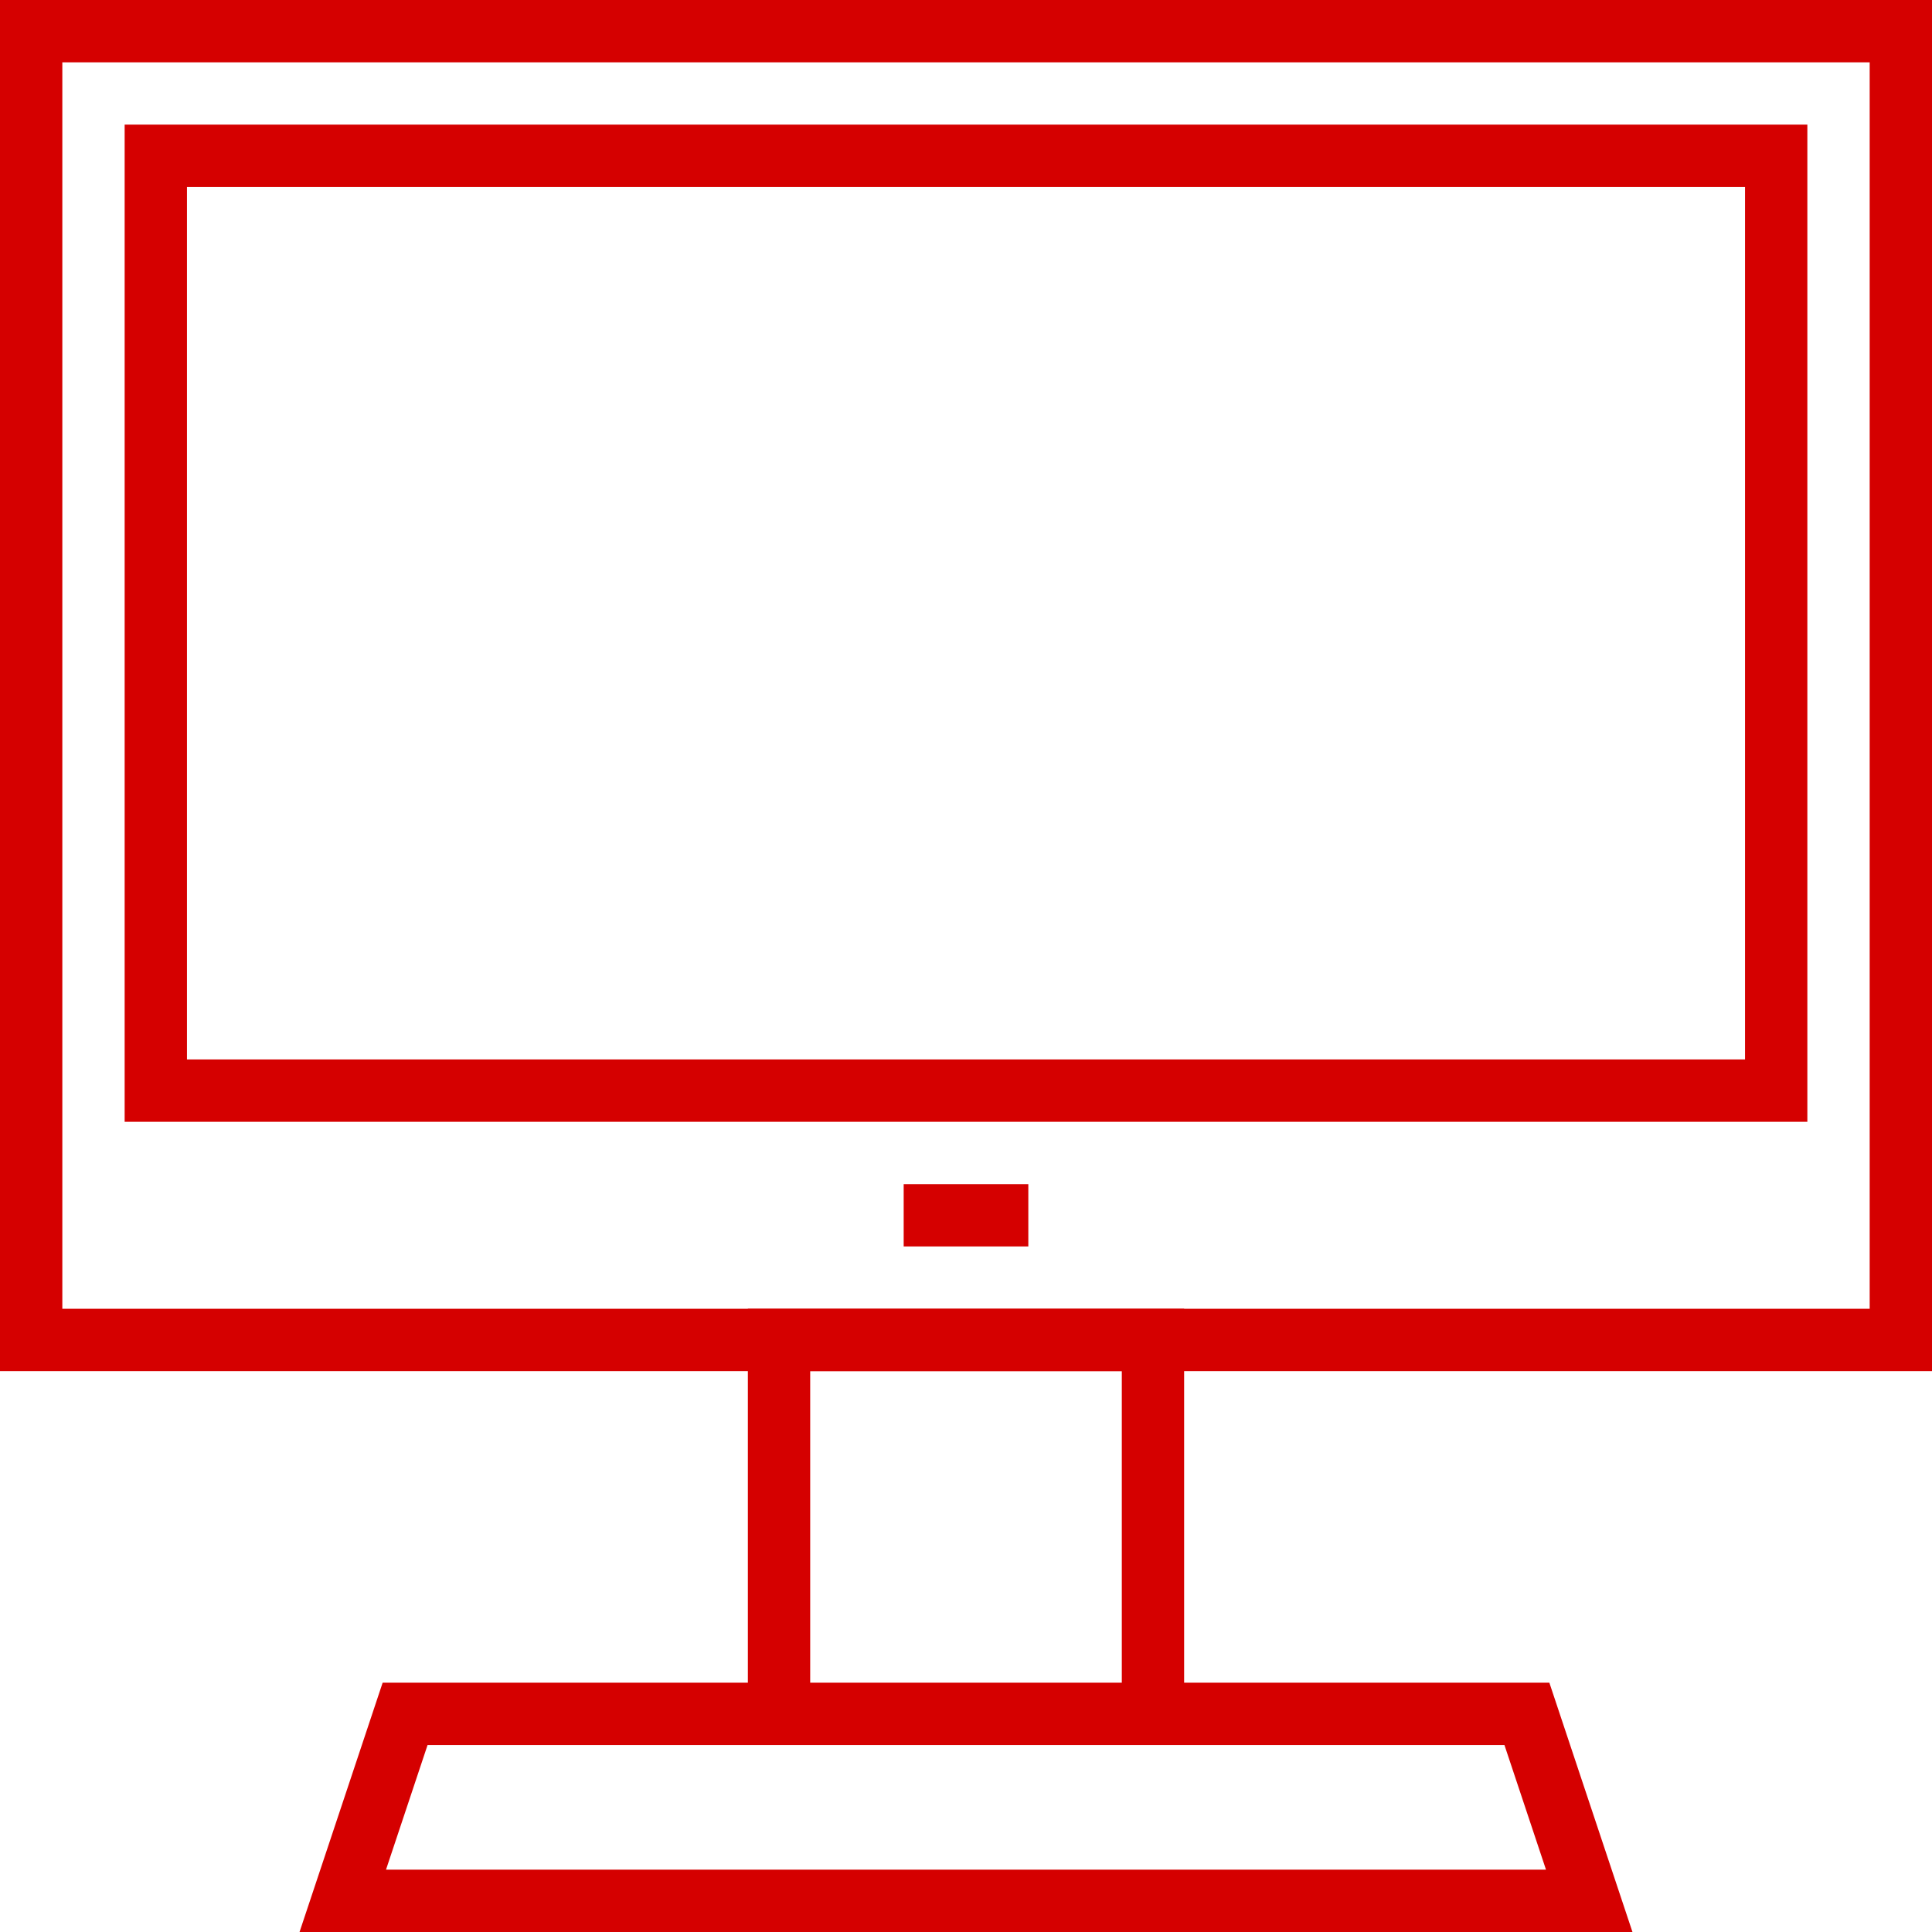 <svg width="62" height="62" xmlns="http://www.w3.org/2000/svg"><g stroke="#D50000" stroke-width="2" fill="none" fill-rule="evenodd"><path d="M13 55h36l2 6H11zm12-12h12v12H25zm4-4h4M5 5h52v30H5z"/><path d="M1 1h60v42H1z"/></g></svg>